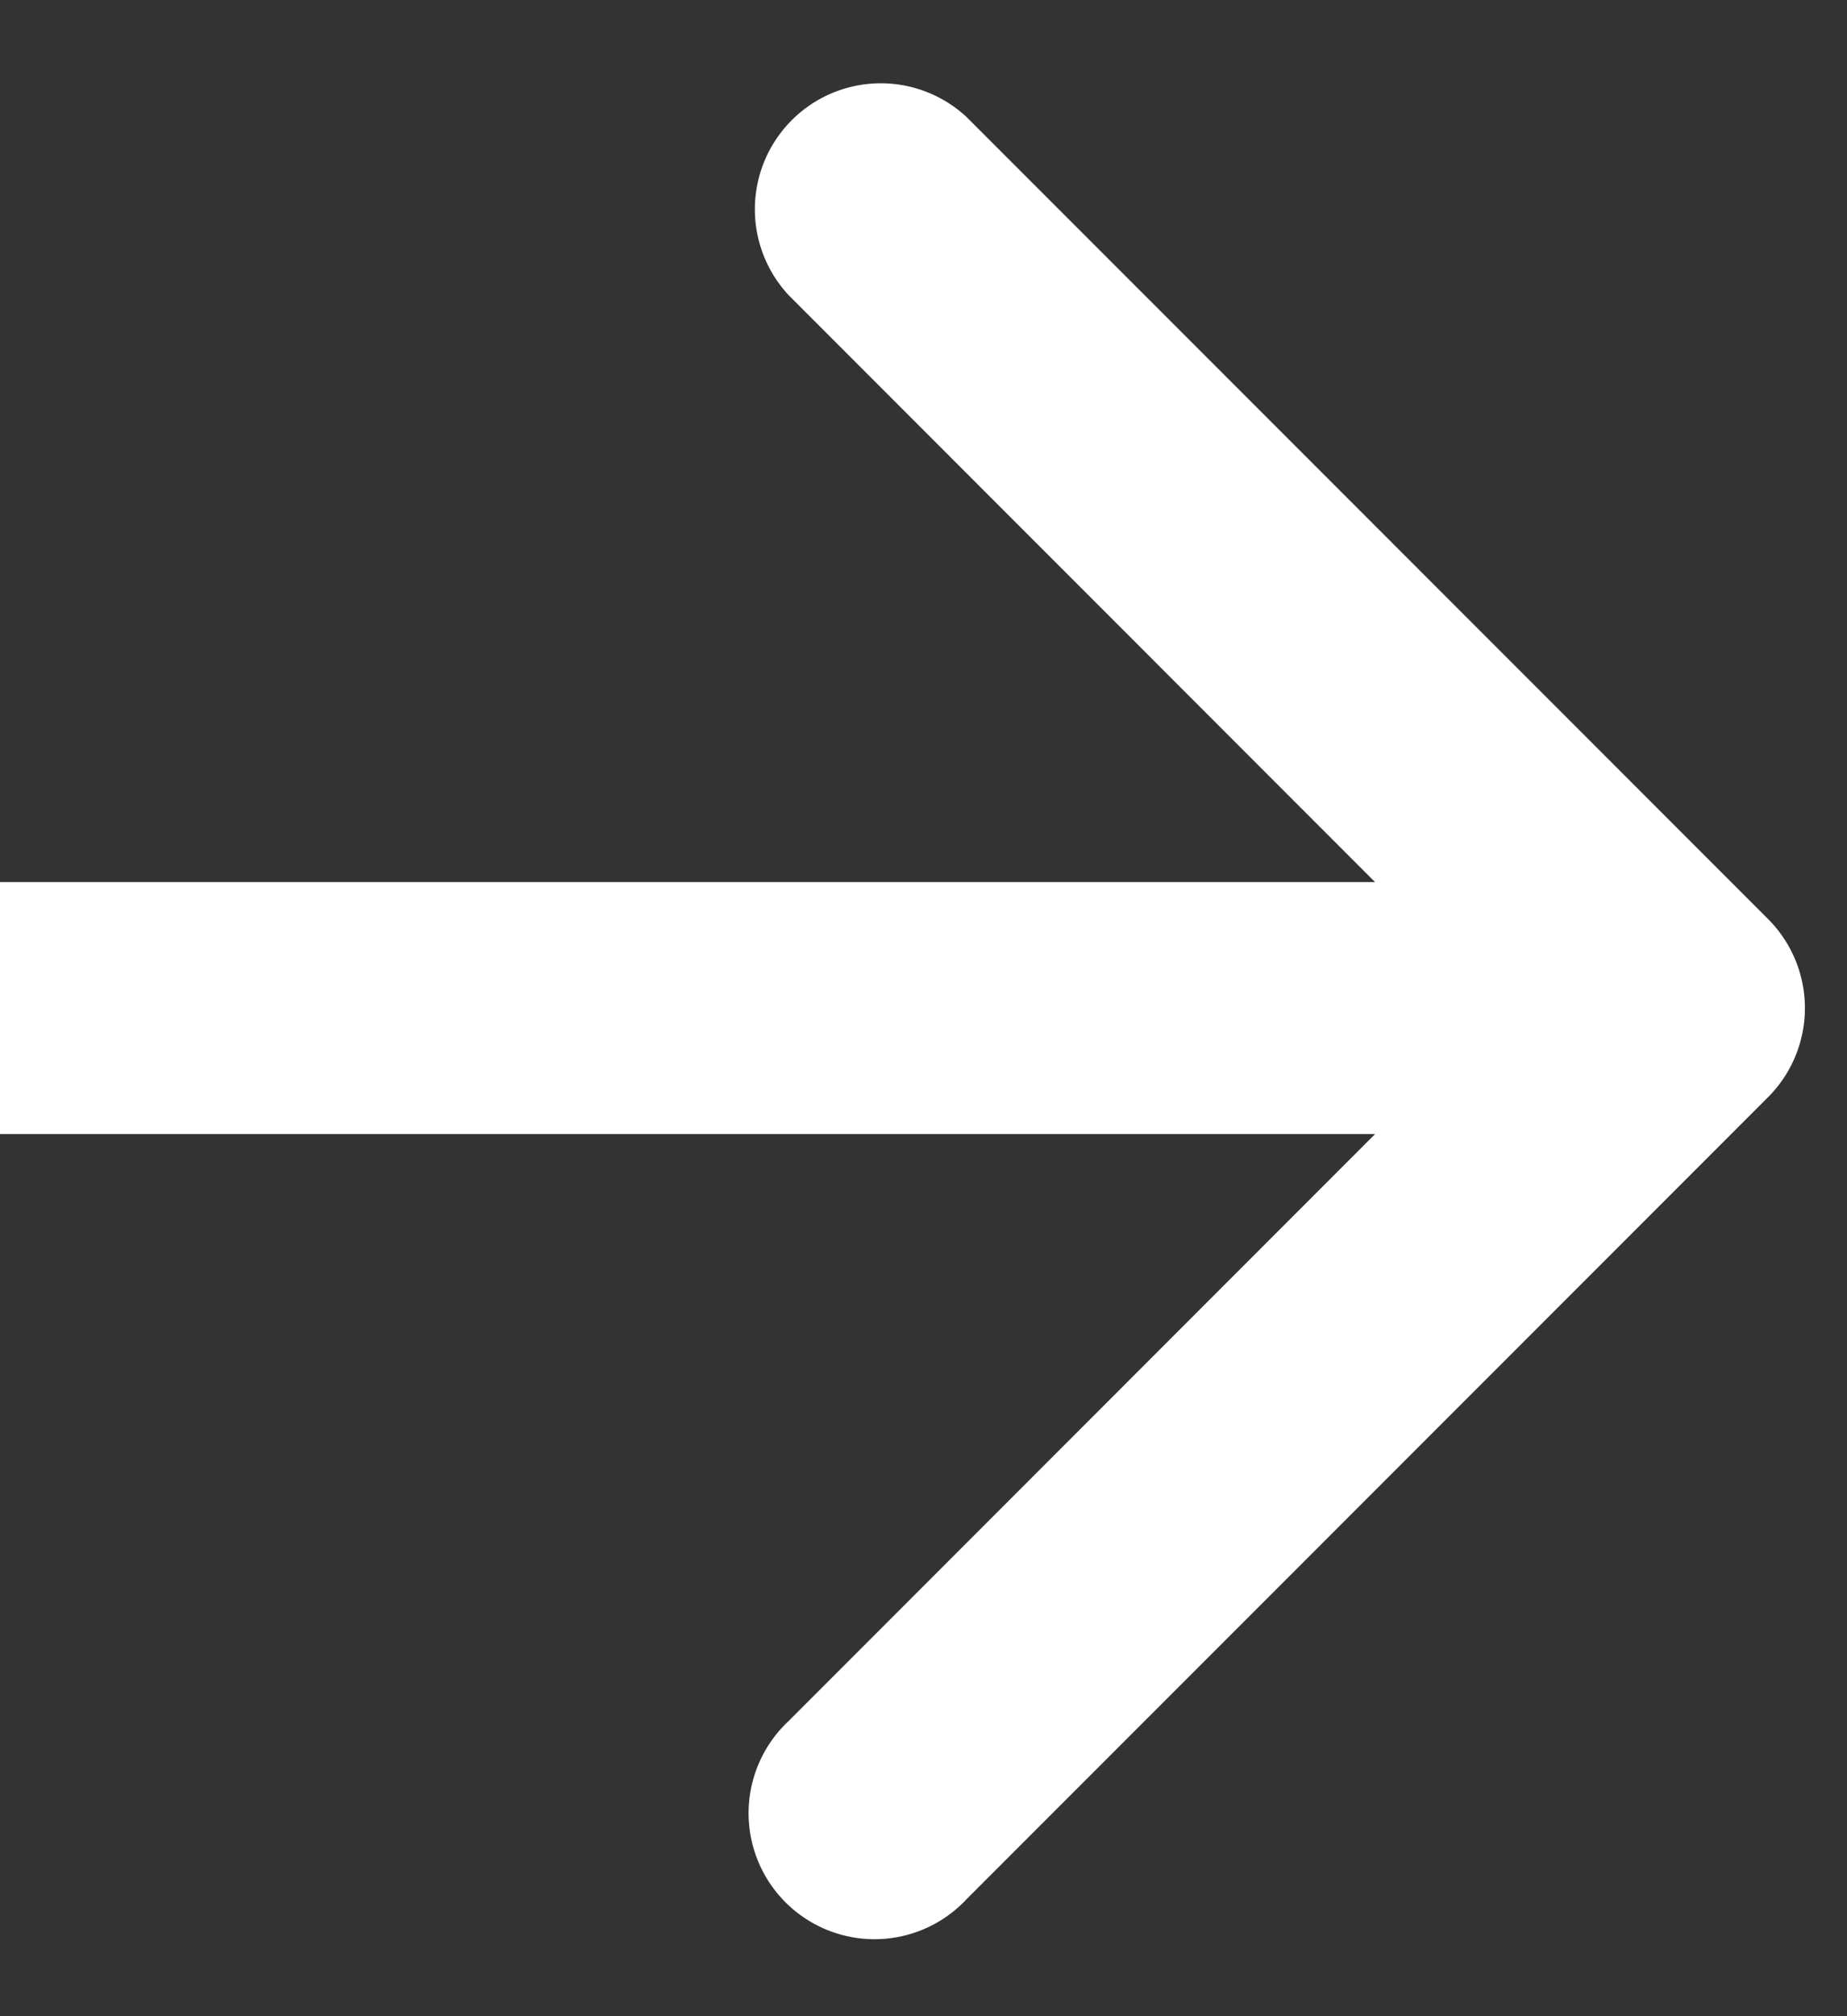 <svg width="11" height="12" viewBox="0 0 11 12" fill="none" xmlns="http://www.w3.org/2000/svg"><rect x="0" y="0" width="11" height="12" fill="#333333" stroke="none"/><path d="M10.53 5.47a.75.75 0 010 1.06l-4.773 4.773a.75.75 0 11-1.06-1.06L8.939 6 4.697 1.757a.75.75 0 011.06-1.06L10.53 5.47zM0 5.25h10v1.5H0v-1.5z" fill="#fff"/></svg>